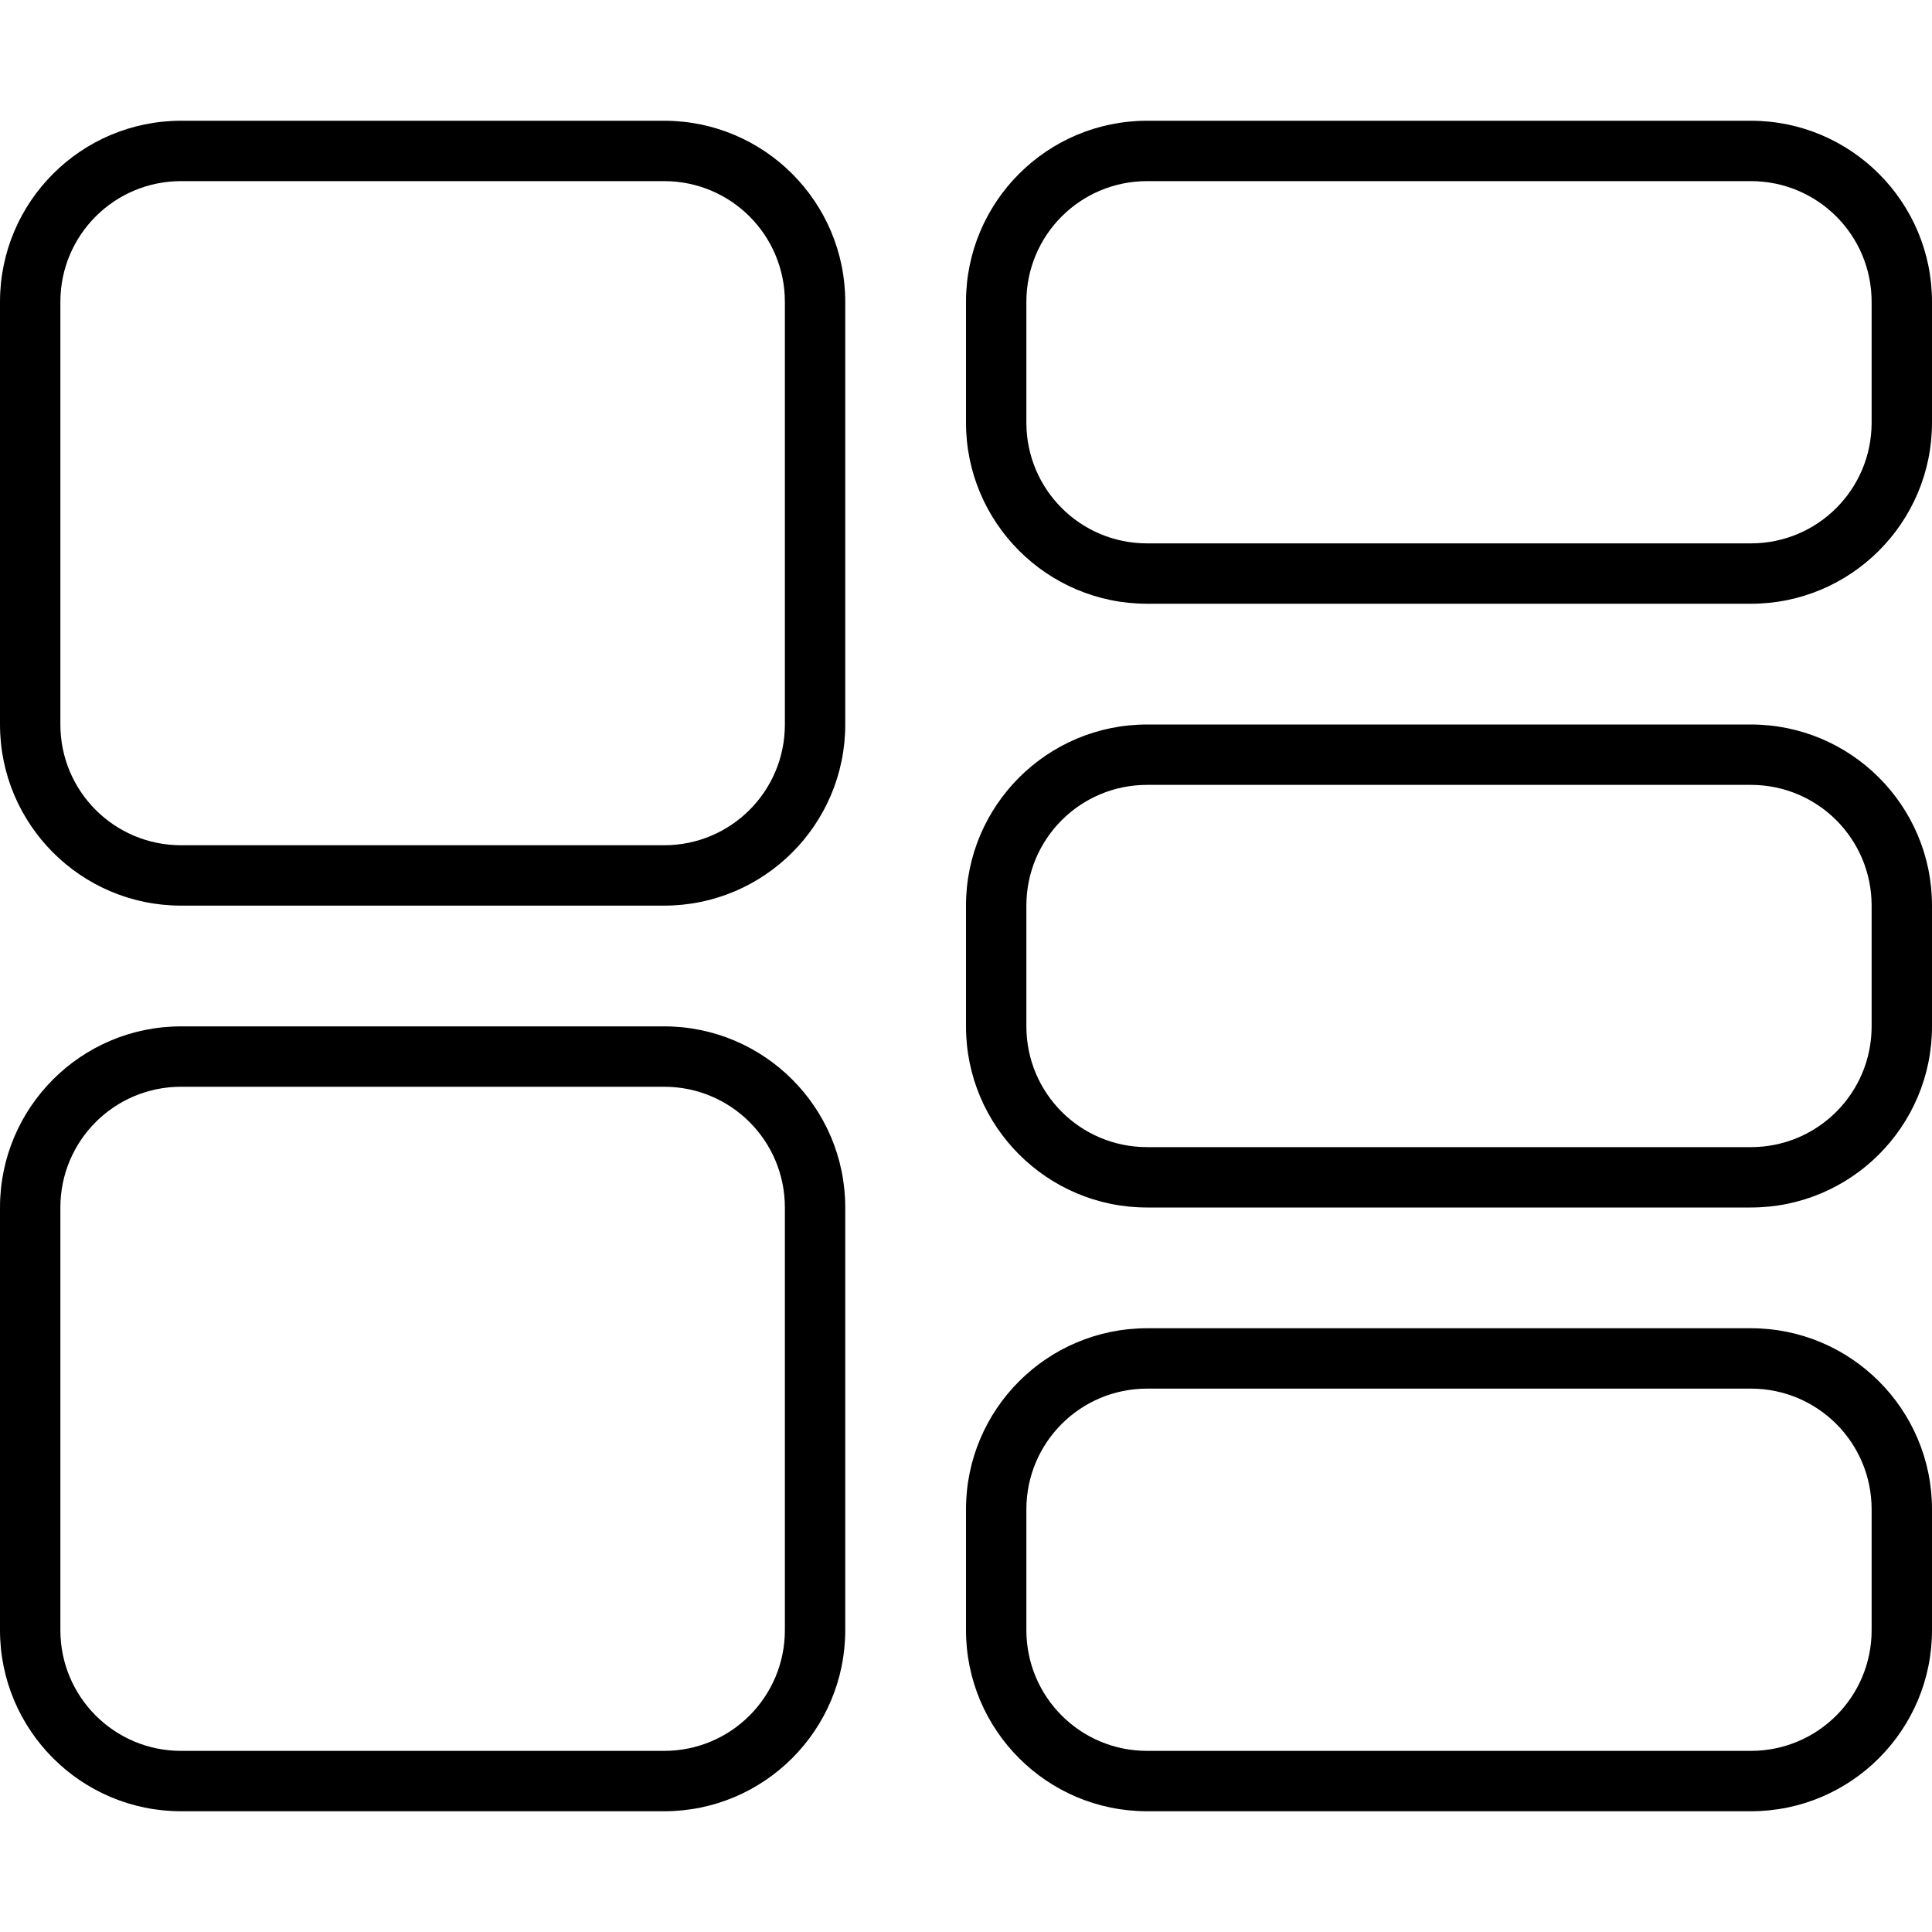 <svg xmlns="http://www.w3.org/2000/svg" viewBox="0 0 512 512"><!--! Font Awesome Pro 6.5.1 by @fontawesome - https://fontawesome.com License - https://fontawesome.com/license (Commercial License) Copyright 2023 Fonticons, Inc. --><path d="M176 48c17.7 0 32 14.3 32 32V192c0 17.7-14.3 32-32 32H48c-17.7 0-32-14.3-32-32V80c0-17.7 14.3-32 32-32H176zM48 32C21.5 32 0 53.5 0 80V192c0 26.5 21.5 48 48 48H176c26.5 0 48-21.5 48-48V80c0-26.5-21.5-48-48-48H48zM176 288c17.7 0 32 14.3 32 32V432c0 17.7-14.3 32-32 32H48c-17.7 0-32-14.3-32-32V320c0-17.7 14.3-32 32-32H176zM48 272c-26.5 0-48 21.5-48 48V432c0 26.5 21.5 48 48 48H176c26.5 0 48-21.5 48-48V320c0-26.5-21.5-48-48-48H48zM304 48H464c17.7 0 32 14.3 32 32v32c0 17.7-14.3 32-32 32H304c-17.7 0-32-14.3-32-32V80c0-17.7 14.3-32 32-32zM256 80v32c0 26.5 21.5 48 48 48H464c26.5 0 48-21.5 48-48V80c0-26.5-21.5-48-48-48H304c-26.5 0-48 21.5-48 48zM464 208c17.7 0 32 14.3 32 32v32c0 17.7-14.3 32-32 32H304c-17.7 0-32-14.3-32-32V240c0-17.7 14.3-32 32-32H464zM304 192c-26.5 0-48 21.5-48 48v32c0 26.5 21.5 48 48 48H464c26.5 0 48-21.5 48-48V240c0-26.5-21.5-48-48-48H304zm0 176H464c17.7 0 32 14.3 32 32v32c0 17.7-14.3 32-32 32H304c-17.7 0-32-14.3-32-32V400c0-17.7 14.3-32 32-32zm-48 32v32c0 26.5 21.5 48 48 48H464c26.5 0 48-21.5 48-48V400c0-26.5-21.5-48-48-48H304c-26.5 0-48 21.5-48 48z"/></svg>
